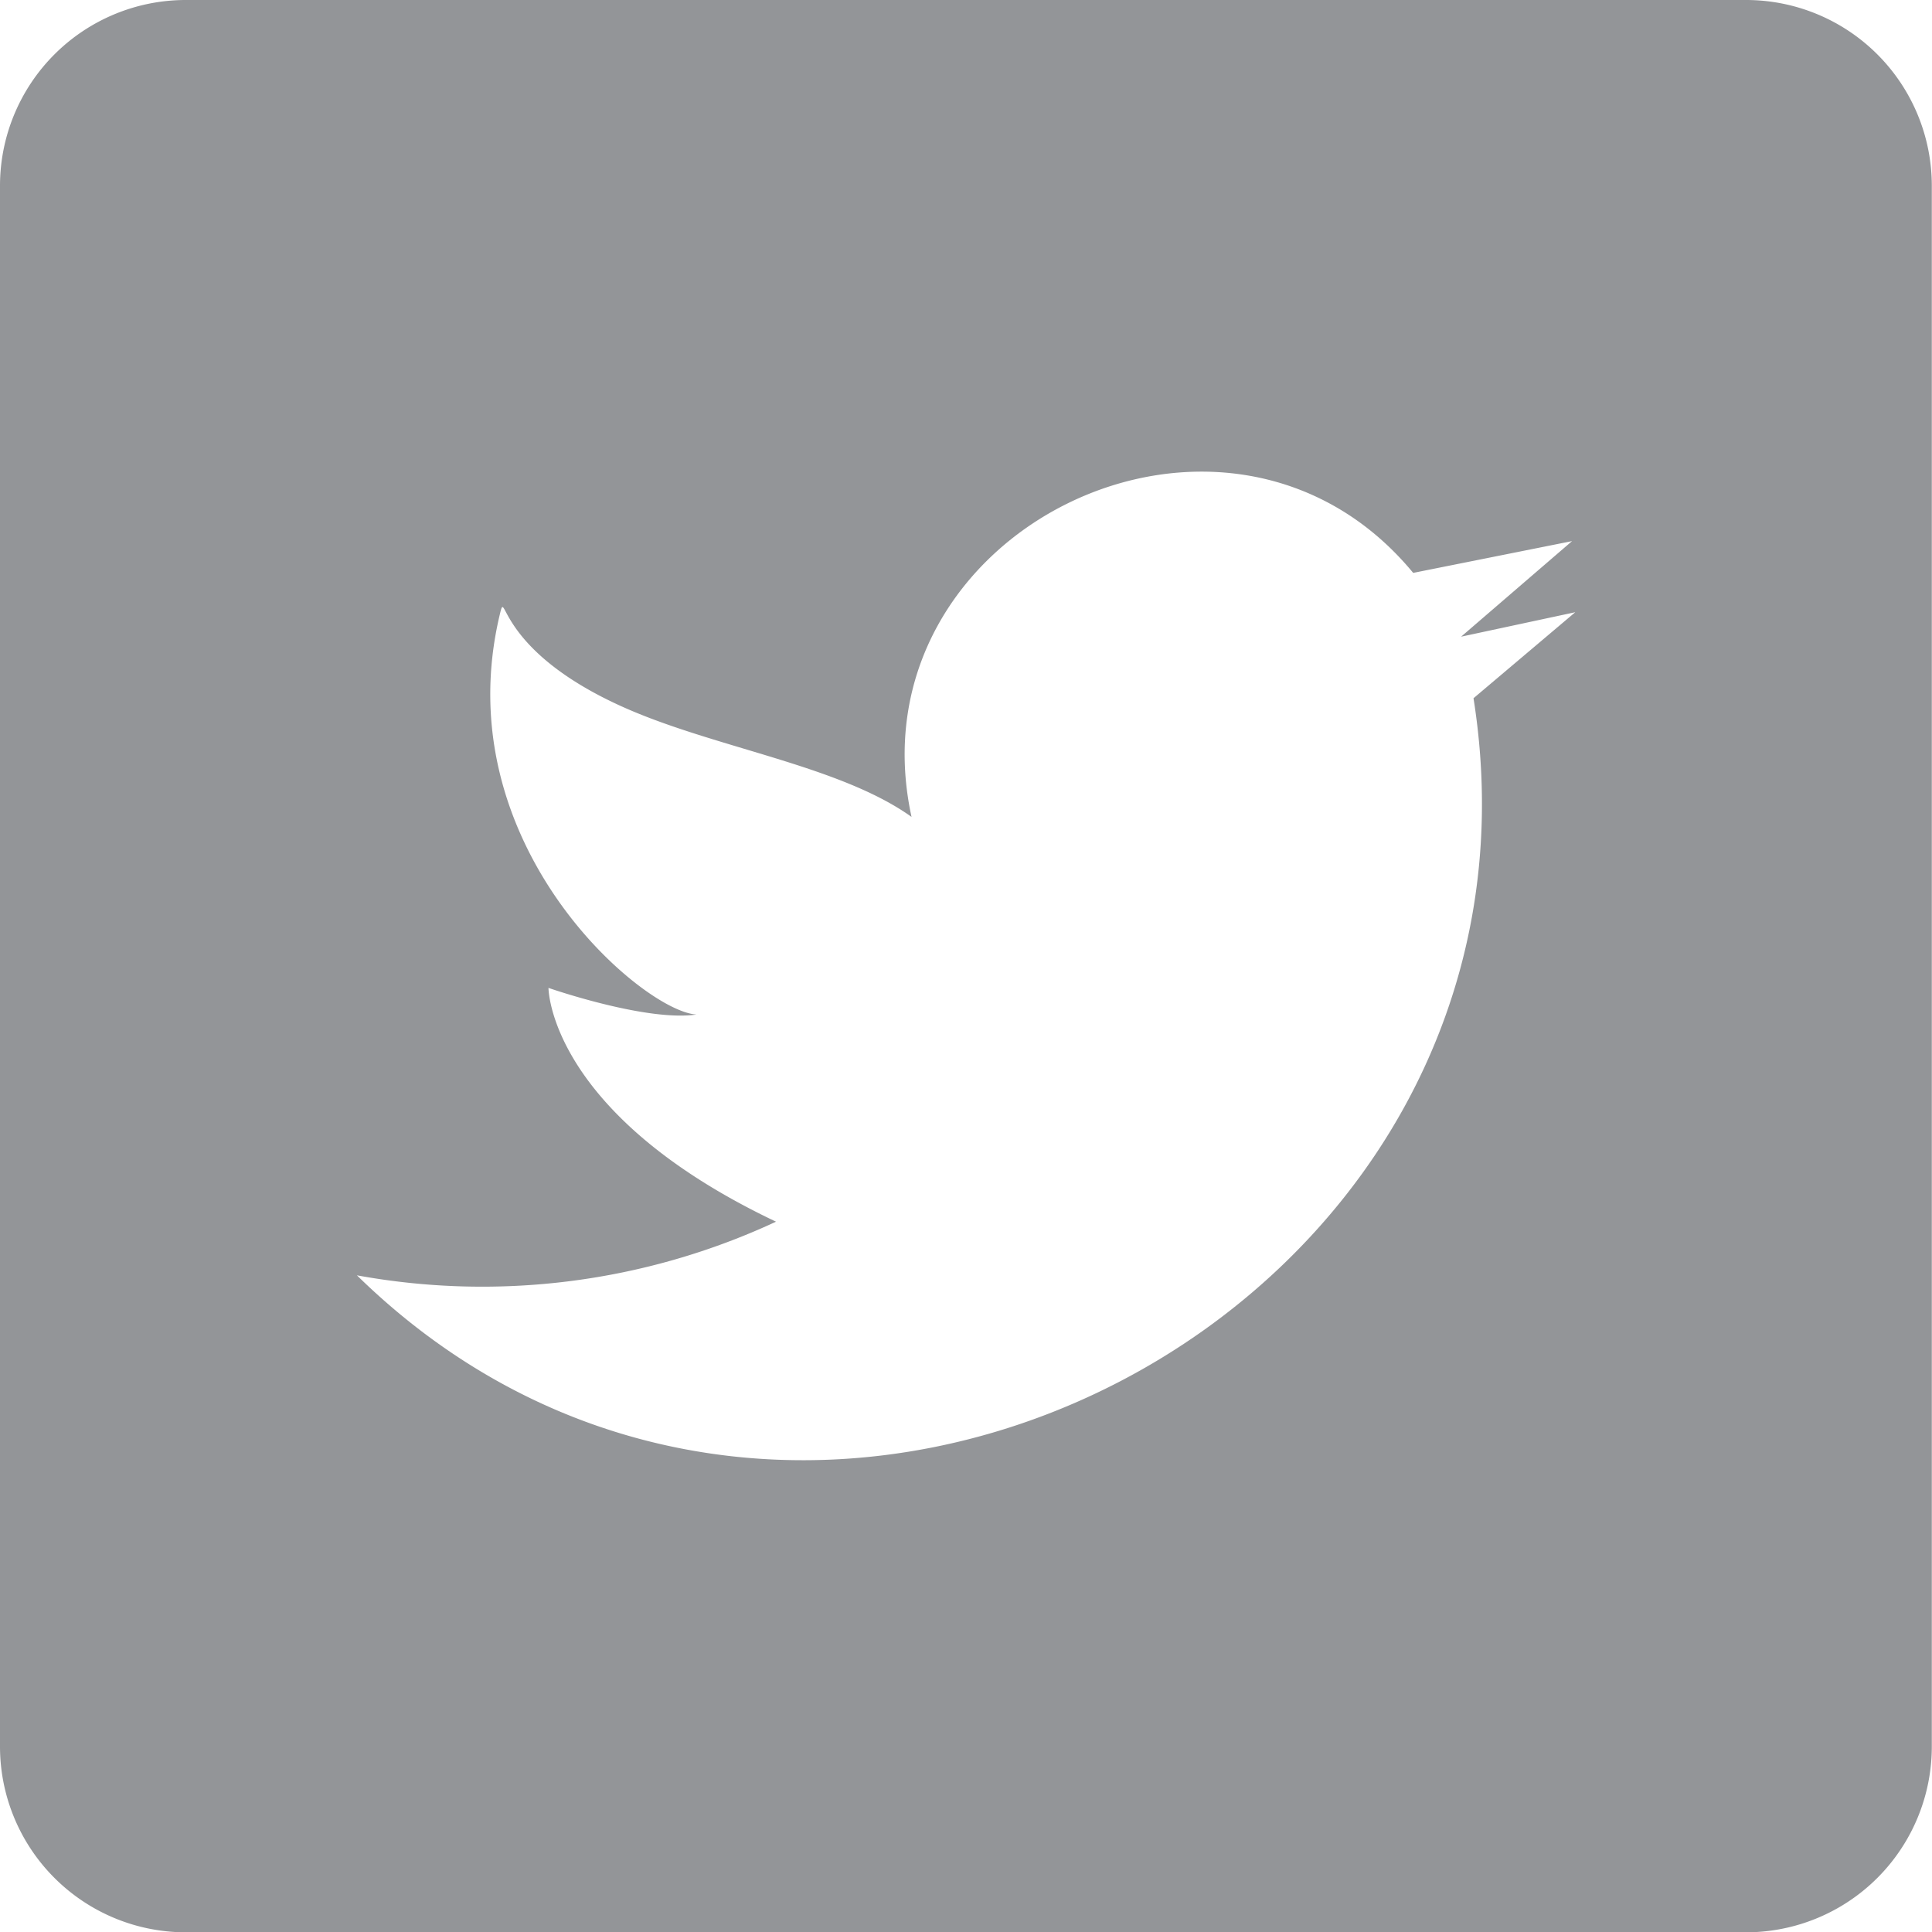 <svg id="TW-Stencil" xmlns="http://www.w3.org/2000/svg" viewBox="0 0 311.95 311.95"><defs><style>.cls-1{fill:#939598;}</style></defs><path class="cls-1" d="M399,106.2H147.08a30,30,0,0,0-30,30v252a30,30,0,0,0,30,30H399a30,30,0,0,0,30-30V136.2A30,30,0,0,0,399,106.2ZM174.71,312.12a112.48,112.48,0,0,0,67.67-8.66c-36.74-17.44-36.74-37.75-36.74-37.75s15.77,5.5,23.89,4.3c-8.6-.47-40.6-27.46-31.76-64.55,1.15-4.82-1,5.32,19.34,14.64,14.86,6.82,35.35,9.55,47.15,18-10.07-46.23,50.85-75.9,81-39.4l25.65-5.13L353,209l18.43-3.95L355,218.94C370.71,318.16,247,382.9,174.71,312.12Z" transform="translate(-117.08 -106.2)"/></svg>